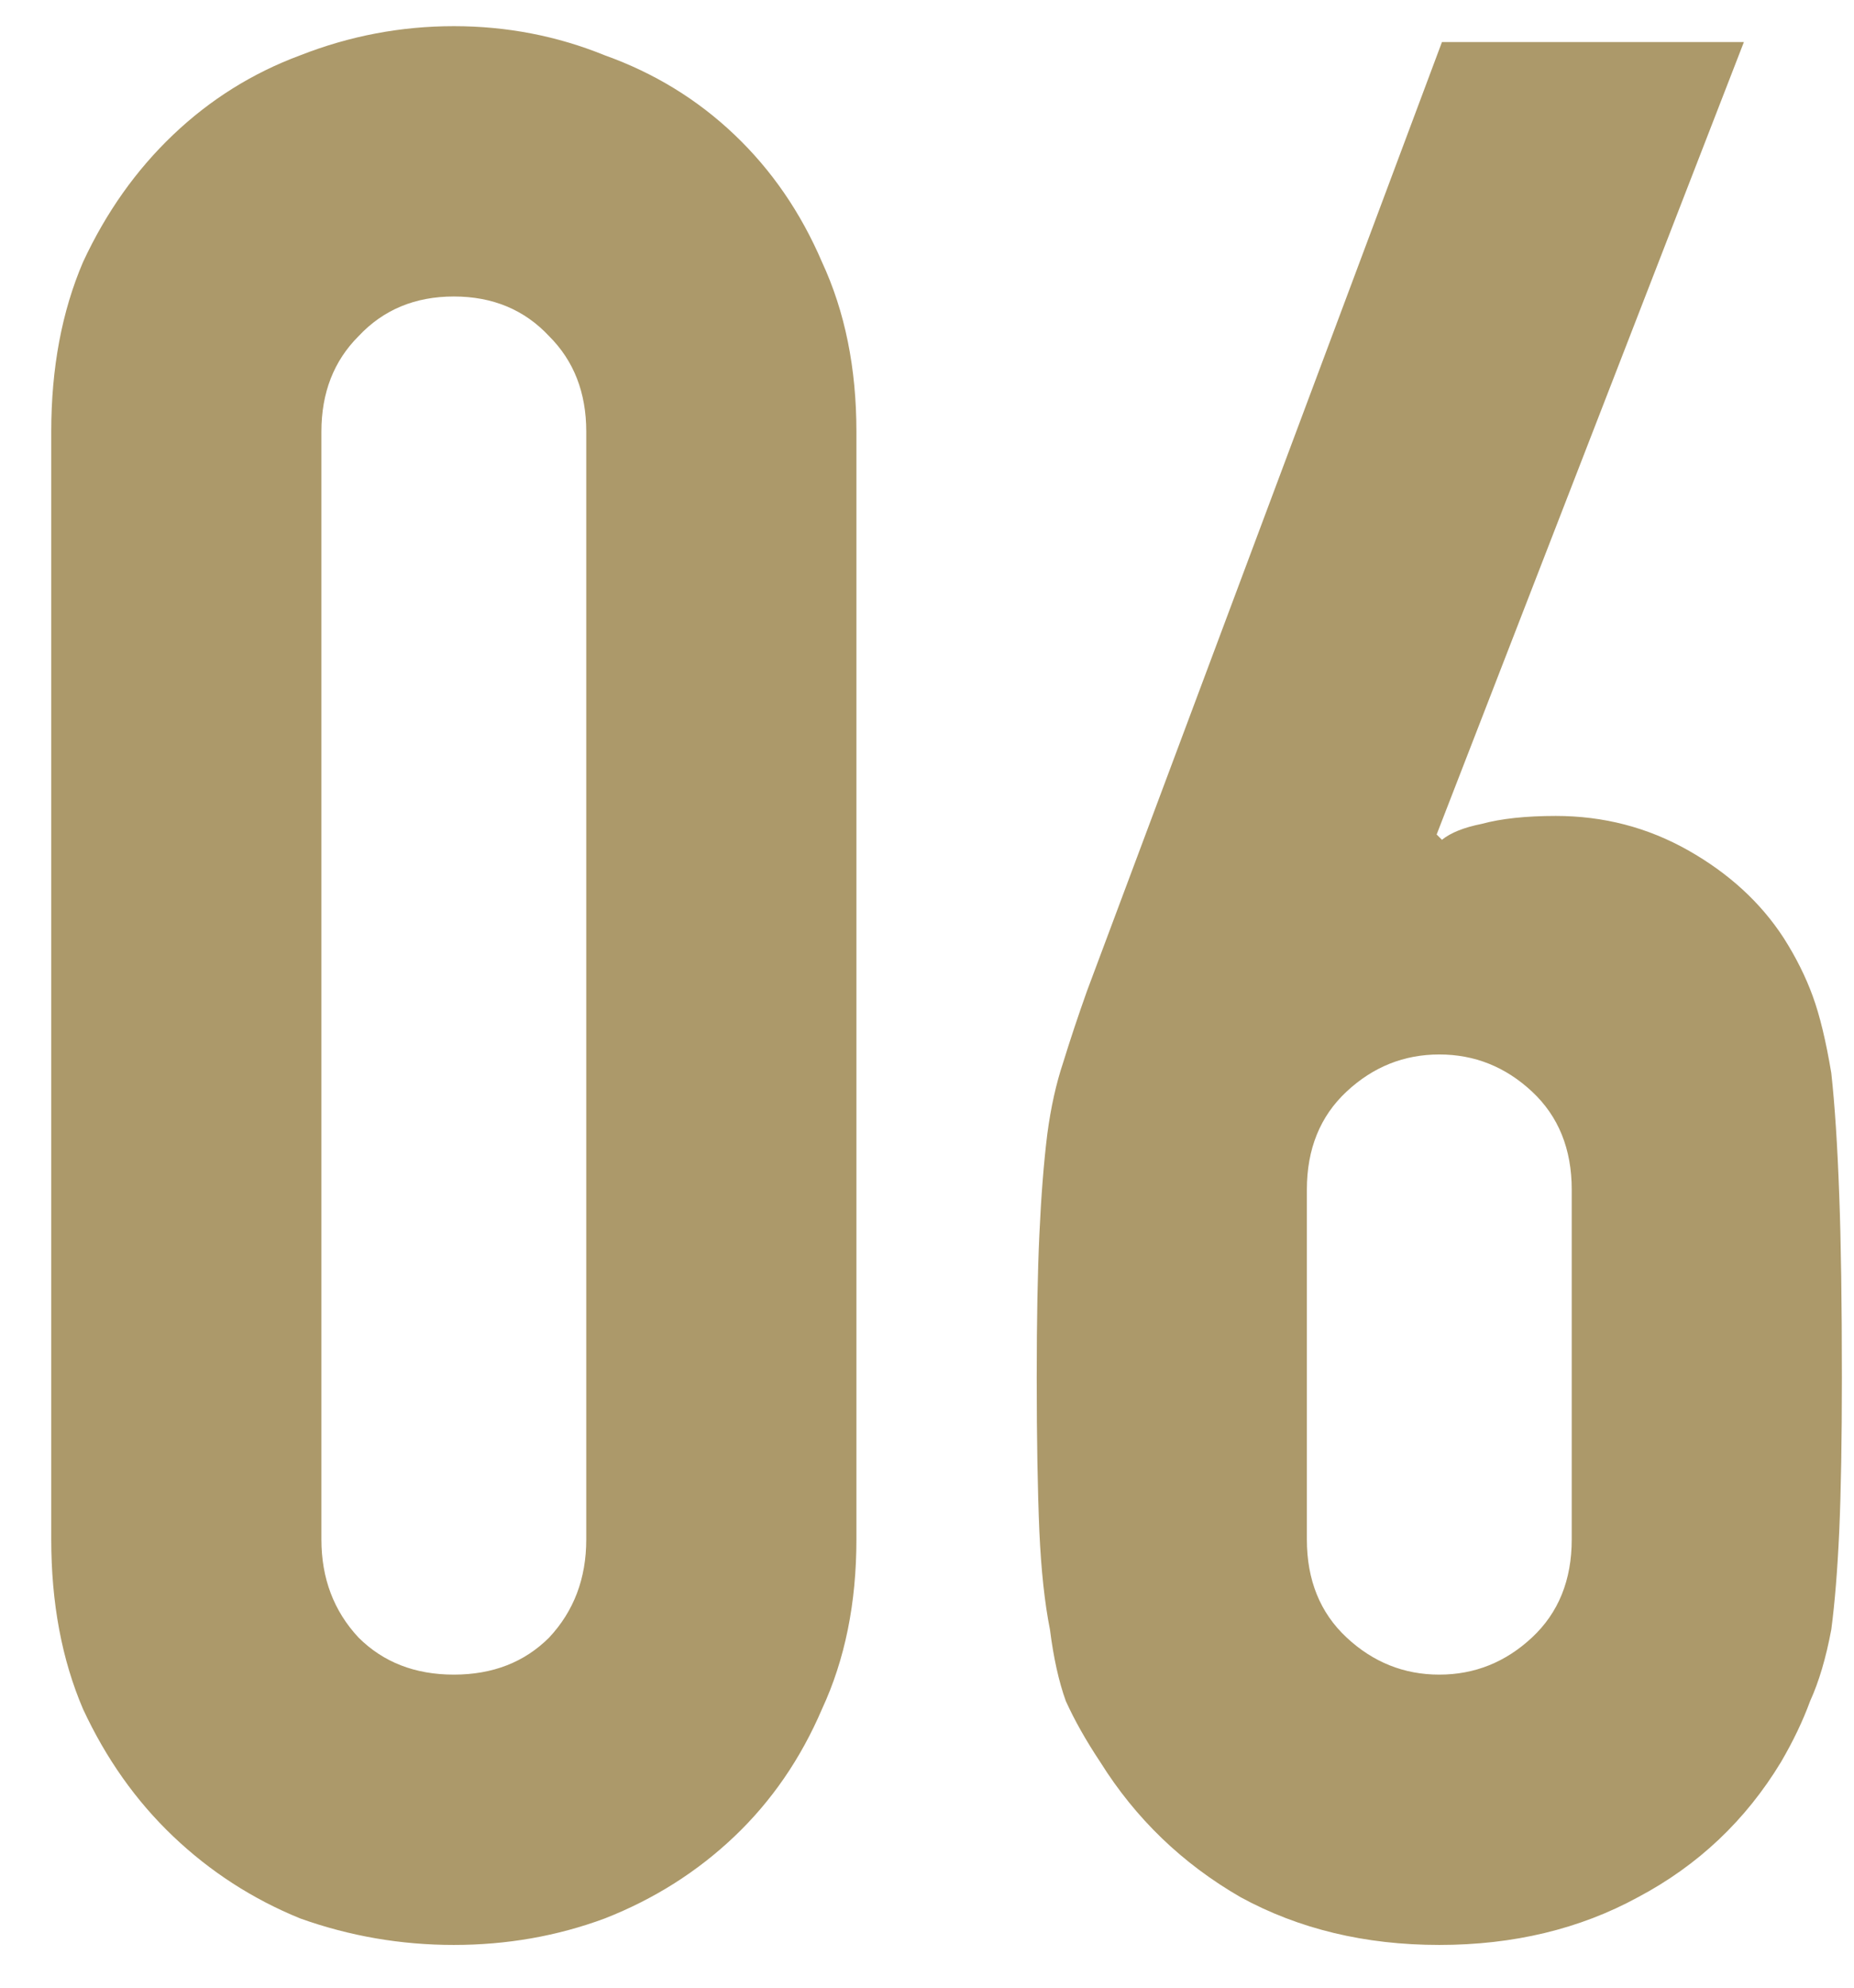 <?xml version="1.0" encoding="UTF-8"?> <svg xmlns="http://www.w3.org/2000/svg" viewBox="0 0 28.00 30.00" data-guides="{&quot;vertical&quot;:[],&quot;horizontal&quot;:[]}"><path fill="#ac996a" stroke="none" fill-opacity="1" stroke-width="1" stroke-opacity="1" id="tSvg66a9c54a84" title="Path 11" d="M0.774 6.515C0.774 5.555 0.934 4.702 1.254 3.955C1.601 3.208 2.054 2.568 2.614 2.035C3.174 1.502 3.814 1.102 4.534 0.835C5.281 0.542 6.054 0.395 6.854 0.395C7.654 0.395 8.414 0.542 9.134 0.835C9.881 1.102 10.534 1.502 11.094 2.035C11.654 2.568 12.094 3.208 12.414 3.955C12.761 4.702 12.934 5.555 12.934 6.515C12.934 12.088 12.934 17.662 12.934 23.235C12.934 24.195 12.761 25.048 12.414 25.795C12.094 26.542 11.654 27.182 11.094 27.715C10.534 28.248 9.881 28.662 9.134 28.955C8.414 29.222 7.654 29.355 6.854 29.355C6.054 29.355 5.281 29.222 4.534 28.955C3.814 28.662 3.174 28.248 2.614 27.715C2.054 27.182 1.601 26.542 1.254 25.795C0.934 25.048 0.774 24.195 0.774 23.235C0.774 17.662 0.774 12.088 0.774 6.515ZM4.854 23.235C4.854 23.822 5.041 24.315 5.414 24.715C5.788 25.088 6.268 25.275 6.854 25.275C7.441 25.275 7.921 25.088 8.294 24.715C8.668 24.315 8.854 23.822 8.854 23.235C8.854 17.662 8.854 12.088 8.854 6.515C8.854 5.928 8.668 5.448 8.294 5.075C7.921 4.675 7.441 4.475 6.854 4.475C6.268 4.475 5.788 4.675 5.414 5.075C5.041 5.448 4.854 5.928 4.854 6.515C4.854 12.088 4.854 17.662 4.854 23.235ZM26.337 0.635C24.79 4.622 23.244 8.608 21.697 12.595C21.724 12.622 21.75 12.648 21.777 12.675C21.91 12.568 22.11 12.488 22.377 12.435C22.671 12.355 23.044 12.315 23.497 12.315C24.217 12.315 24.884 12.488 25.497 12.835C26.11 13.182 26.59 13.622 26.937 14.155C27.124 14.448 27.27 14.742 27.377 15.035C27.484 15.328 27.577 15.715 27.657 16.195C27.71 16.675 27.75 17.288 27.777 18.035C27.804 18.755 27.817 19.675 27.817 20.795C27.817 21.728 27.804 22.502 27.777 23.115C27.75 23.702 27.71 24.195 27.657 24.595C27.577 25.022 27.471 25.382 27.337 25.675C27.23 25.968 27.084 26.275 26.897 26.595C26.364 27.475 25.644 28.155 24.737 28.635C23.857 29.115 22.857 29.355 21.737 29.355C20.617 29.355 19.617 29.115 18.737 28.635C17.857 28.128 17.151 27.448 16.617 26.595C16.404 26.275 16.23 25.968 16.097 25.675C15.991 25.382 15.911 25.022 15.857 24.595C15.777 24.195 15.724 23.702 15.697 23.115C15.671 22.502 15.657 21.728 15.657 20.795C15.657 19.915 15.671 19.195 15.697 18.635C15.724 18.048 15.764 17.542 15.817 17.115C15.87 16.715 15.95 16.355 16.057 16.035C16.164 15.688 16.284 15.328 16.417 14.955C18.204 10.182 19.99 5.408 21.777 0.635C23.297 0.635 24.817 0.635 26.337 0.635ZM23.737 17.955C23.737 17.342 23.537 16.848 23.137 16.475C22.737 16.102 22.27 15.915 21.737 15.915C21.204 15.915 20.737 16.102 20.337 16.475C19.937 16.848 19.737 17.342 19.737 17.955C19.737 19.715 19.737 21.475 19.737 23.235C19.737 23.848 19.937 24.342 20.337 24.715C20.737 25.088 21.204 25.275 21.737 25.275C22.27 25.275 22.737 25.088 23.137 24.715C23.537 24.342 23.737 23.848 23.737 23.235C23.737 21.475 23.737 19.715 23.737 17.955Z"></path><defs></defs></svg> 